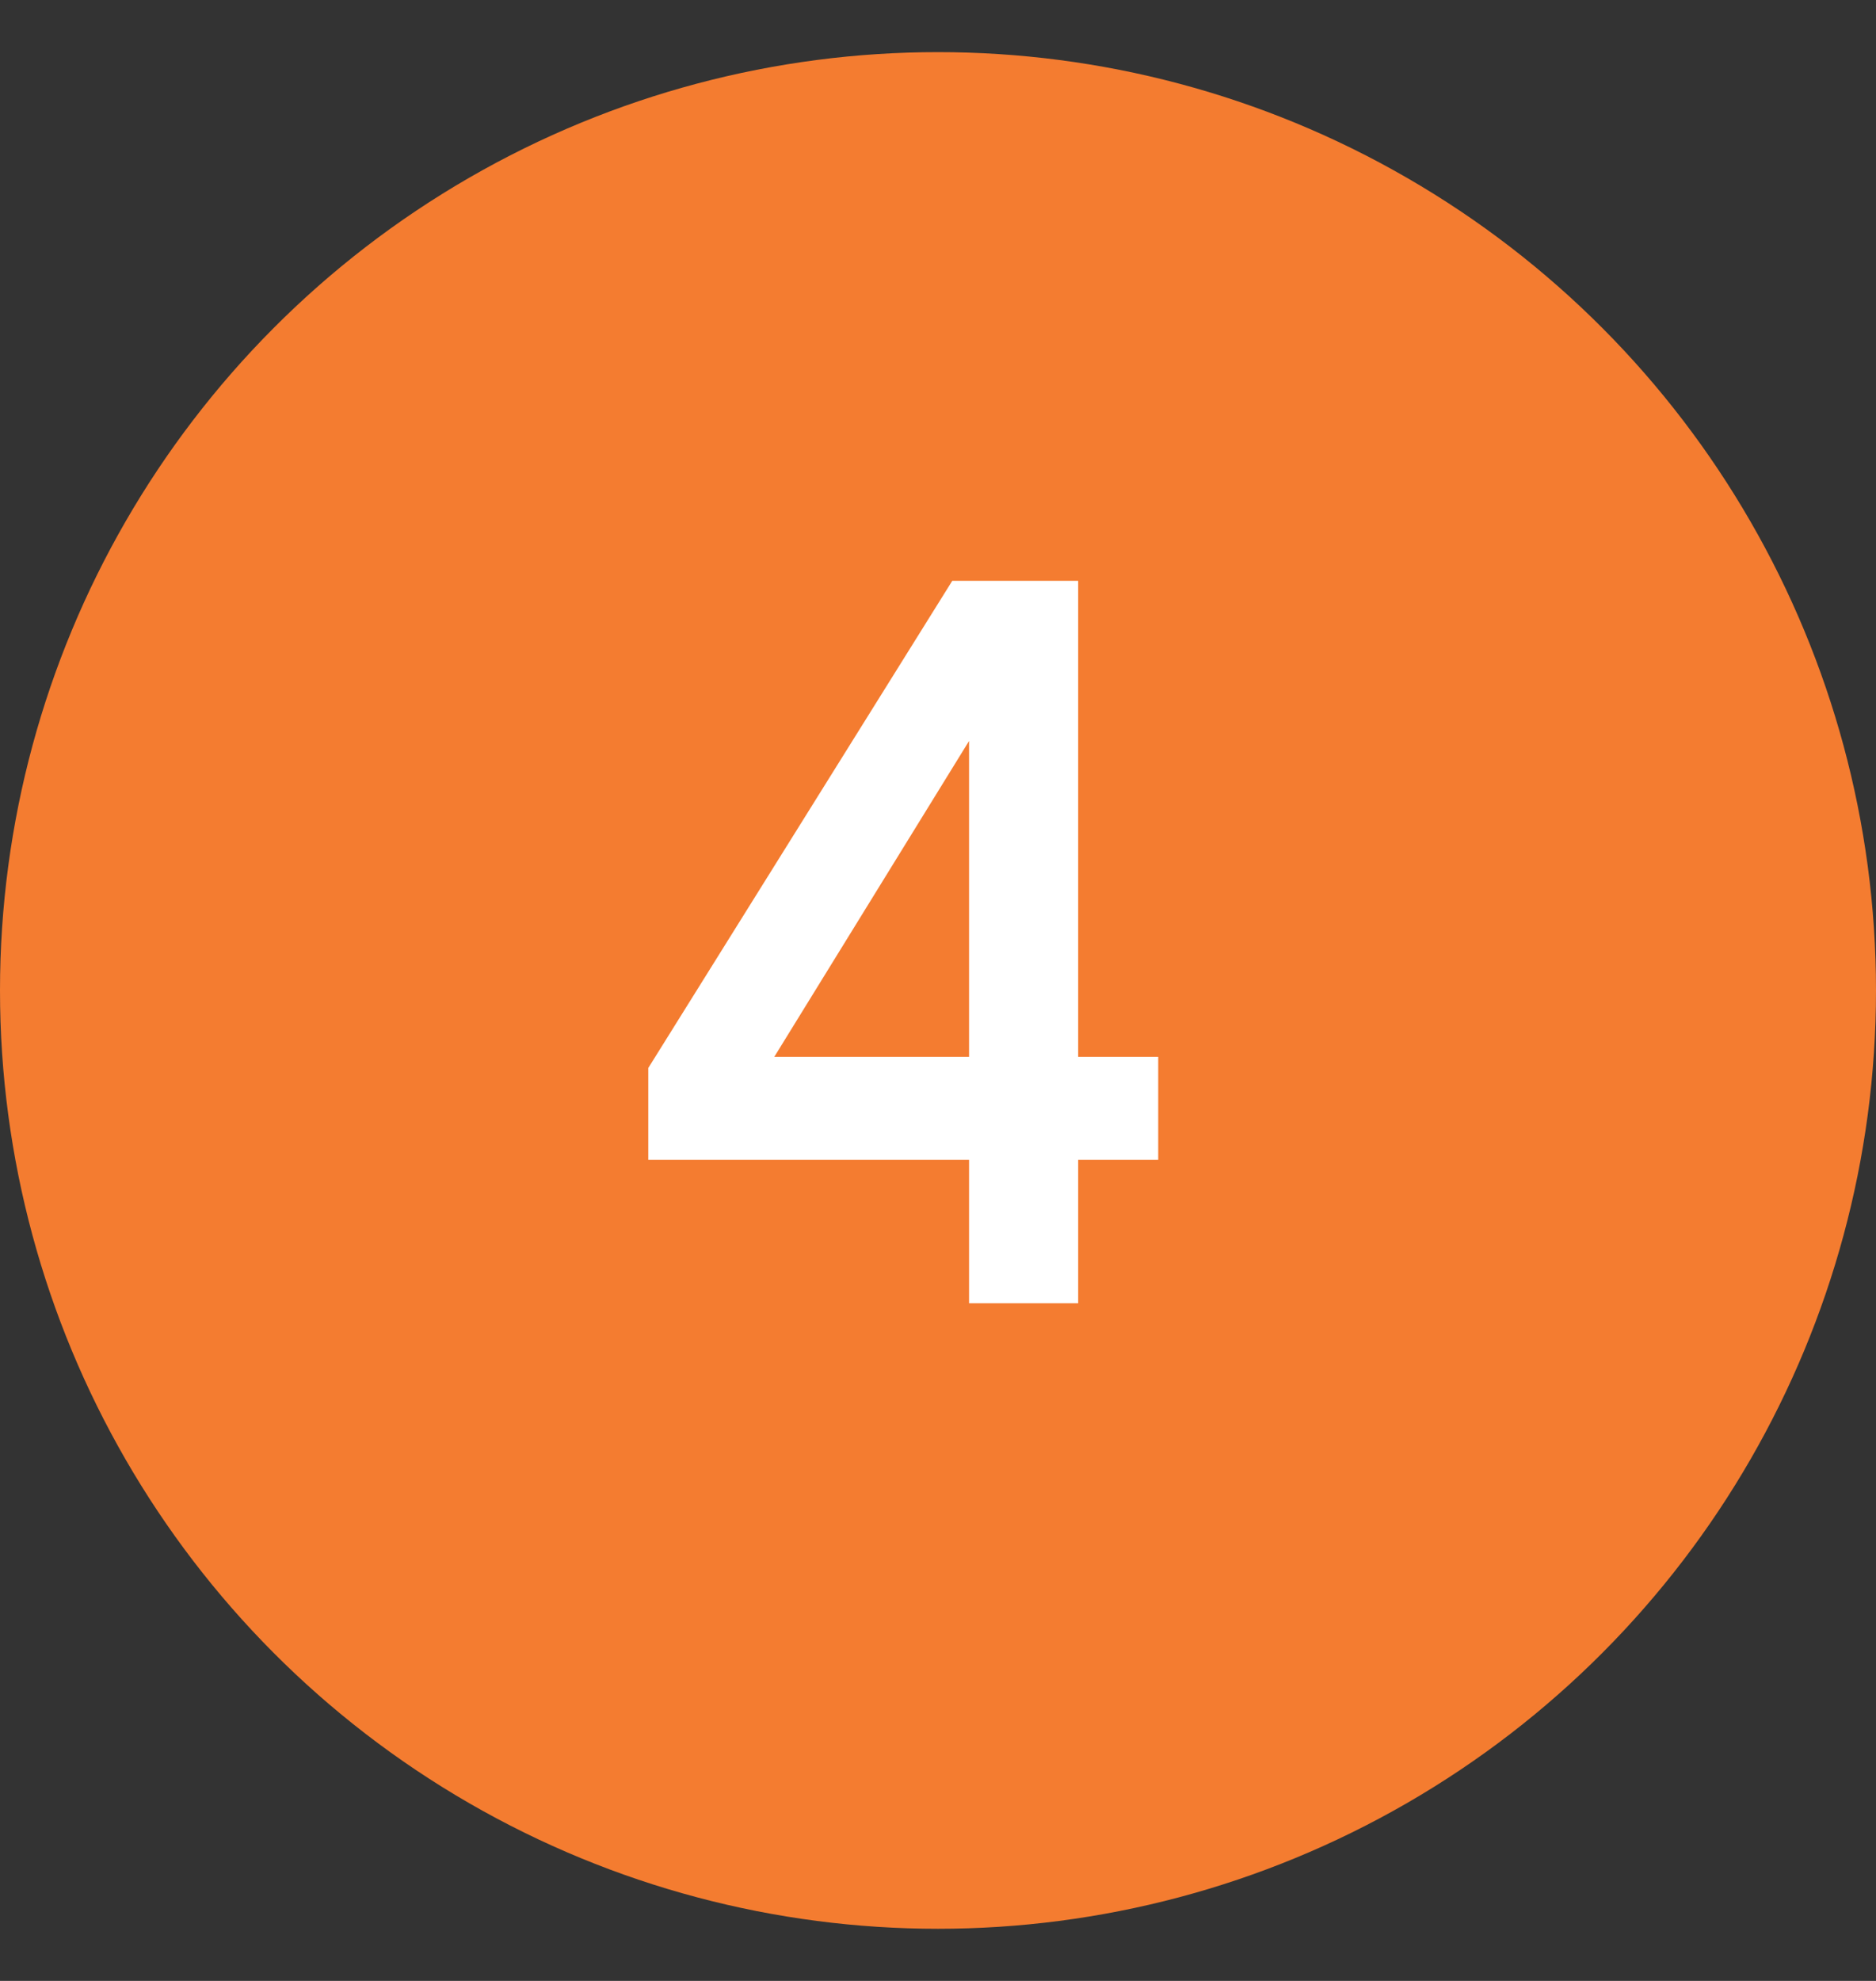 <?xml version="1.0" encoding="UTF-8"?> <svg xmlns="http://www.w3.org/2000/svg" width="18" height="19" viewBox="0 0 18 19" fill="none"><rect x="0" y="0" width="18" height="19" fill="#333333" stroke="none"/><circle cx="9" cy="9.5" r="9" fill="#F47C30"></circle><path d="M11.113 11.125H10.345V12.5H9.298V11.125H6.22V10.244L9.137 5.571H10.345V10.137H11.113V11.125ZM9.298 10.137V7.107L7.429 10.137H9.298Z" fill="white"></path></svg> 